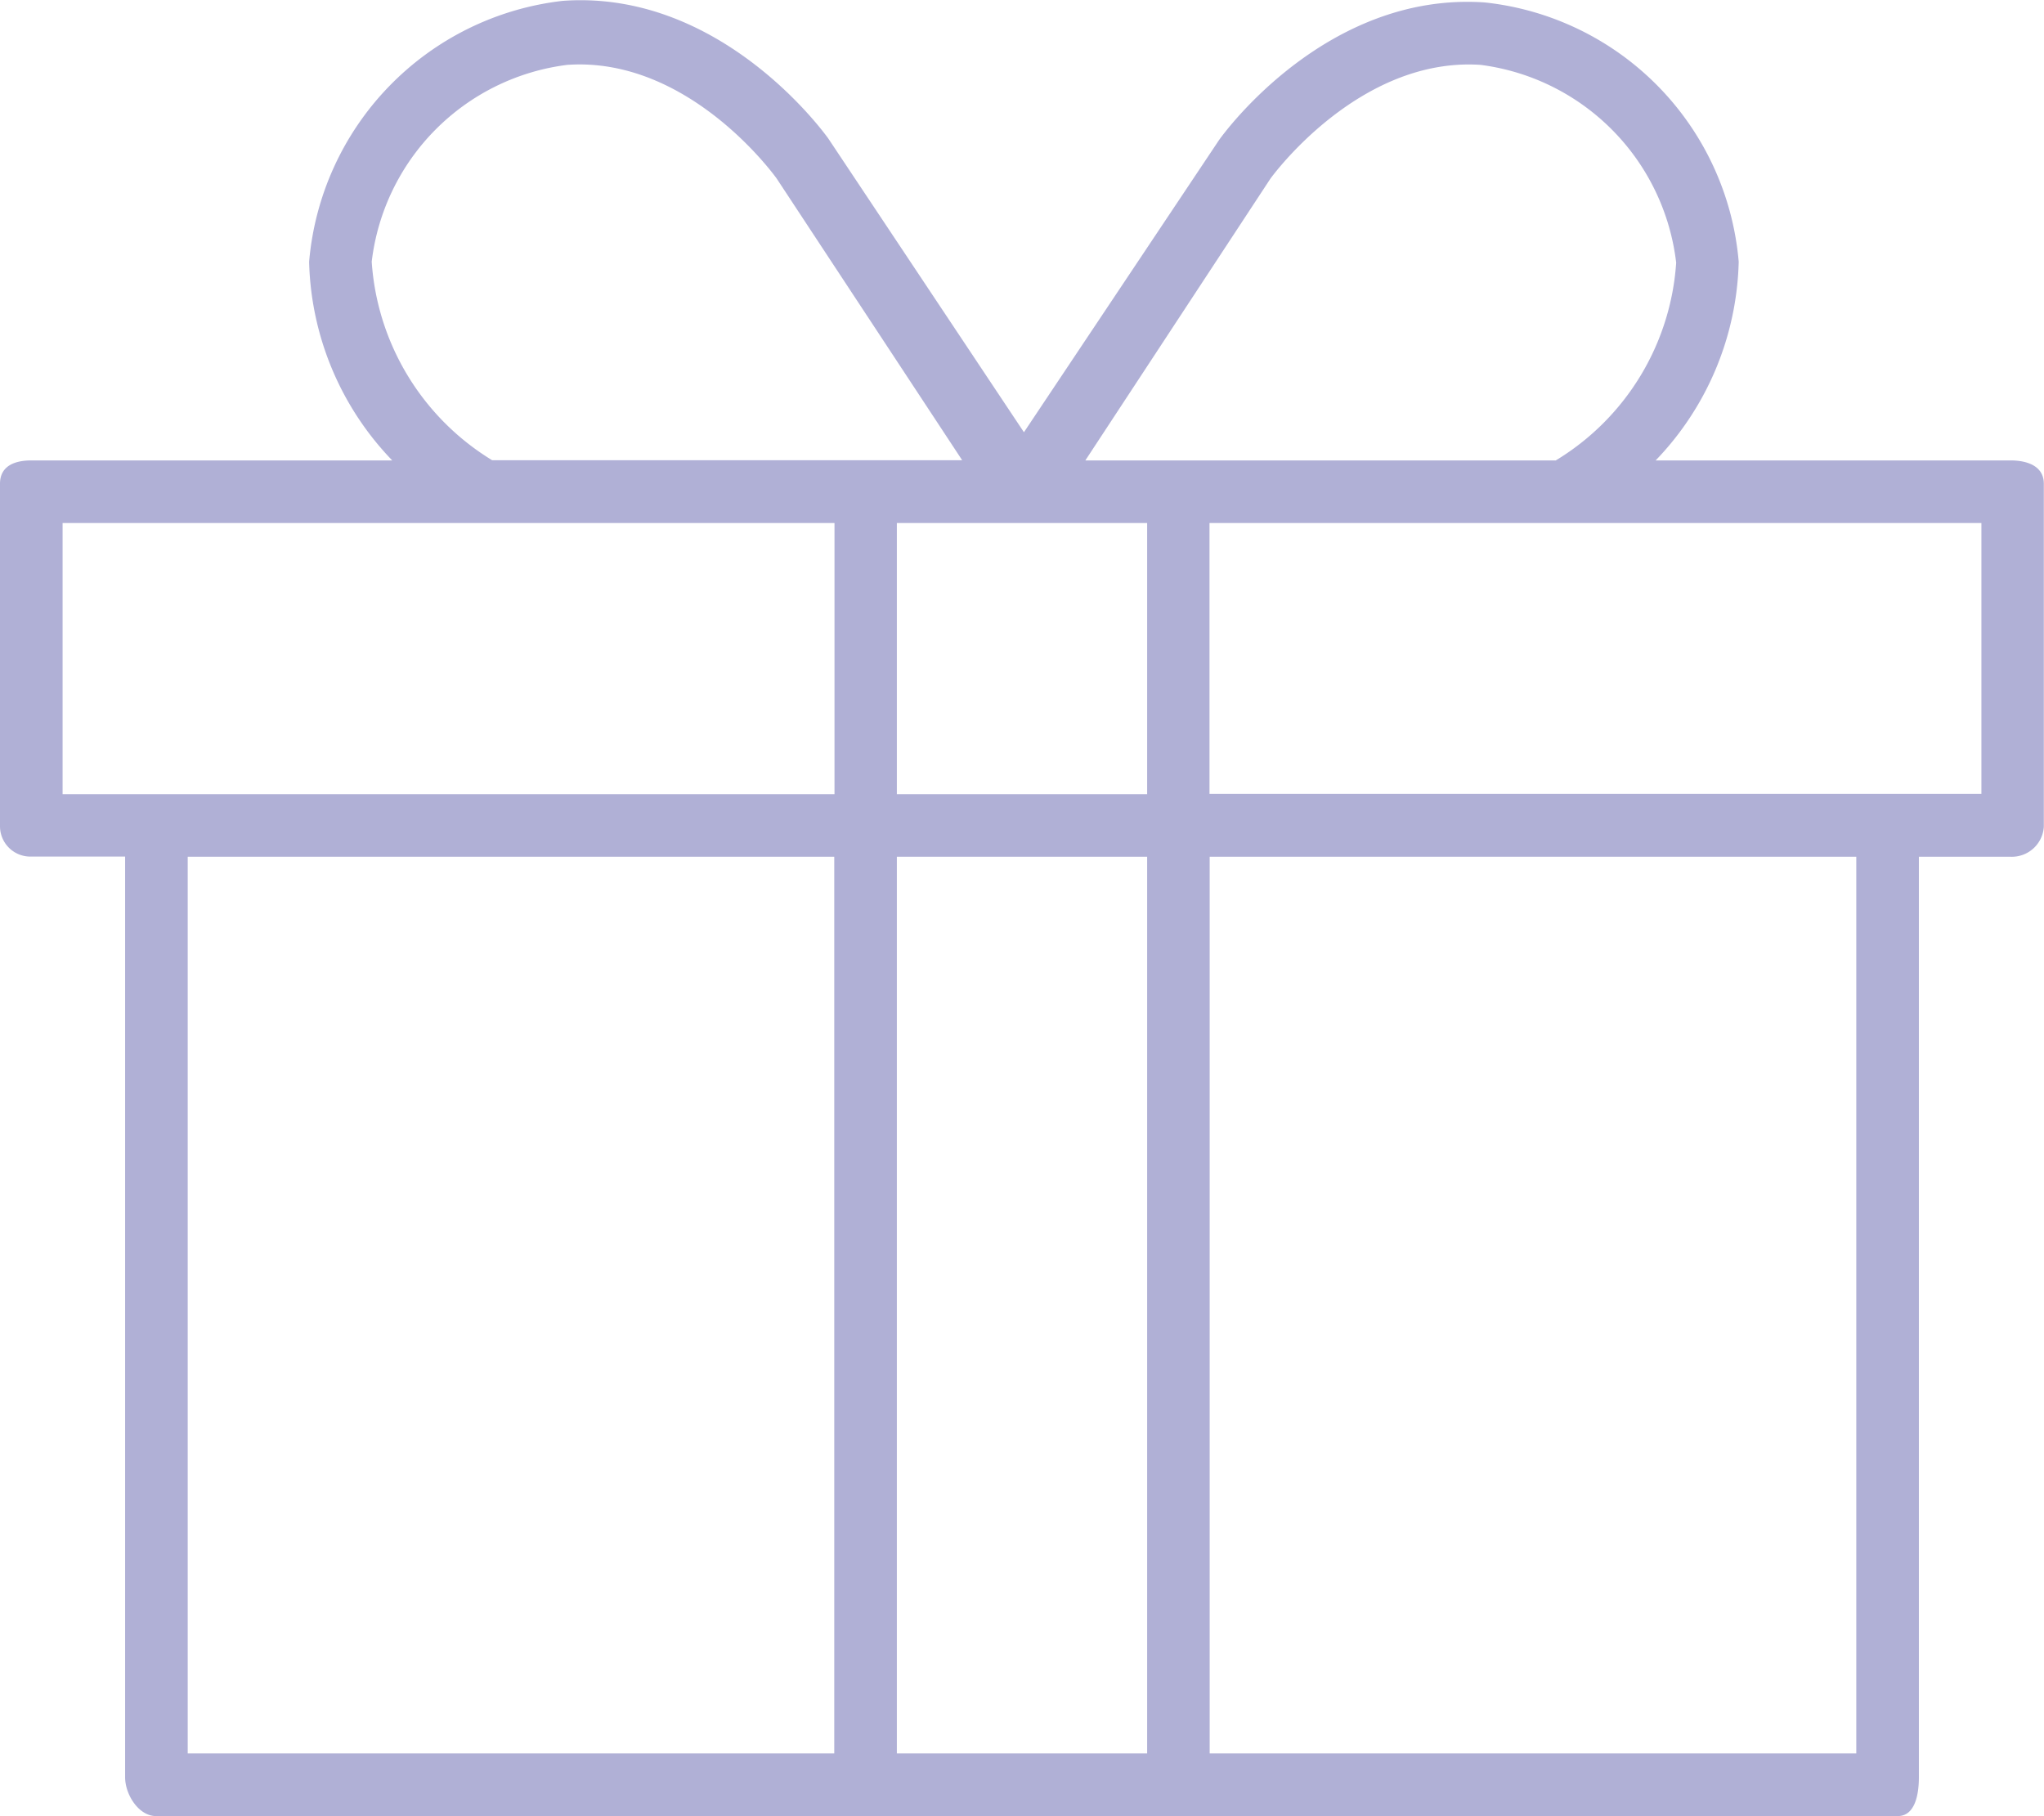 <svg id="Group_6573" data-name="Group 6573" xmlns="http://www.w3.org/2000/svg" xmlns:xlink="http://www.w3.org/1999/xlink" width="34.159" height="30.35" viewBox="0 0 34.159 30.35">
  <defs>
    <clipPath id="clip-path">
      <rect id="Rectangle_2314" data-name="Rectangle 2314" width="34.159" height="30.35" fill="#b0b0d6"/>
    </clipPath>
  </defs>
  <g id="Group_6572" data-name="Group 6572" transform="translate(0 0)" clip-path="url(#clip-path)">
    <path id="Path_7575" data-name="Path 7575" d="M33.6,7.694H27.669a4.955,4.955,0,0,0,1.388-3.32A4.768,4.768,0,0,0,24.815.041c-2.641-.185-4.361,2.184-4.443,2.3l-3.26,4.882L13.842,2.314c-.073-.1-1.8-2.488-4.434-2.3A4.8,4.8,0,0,0,5.166,4.375,4.953,4.953,0,0,0,6.555,7.694H.523c-.289,0-.523.1-.523.389v5.731a.507.507,0,0,0,.523.5H2.091V29.7c0,.289.227.648.516.648H31.715c.289,0,.353-.359.353-.648V14.317H33.6a.536.536,0,0,0,.556-.5V8.083c0-.289-.267-.389-.556-.389M21.232,2.984c.015-.02,1.472-2.035,3.511-1.9A3.777,3.777,0,0,1,28.012,4.39,4.188,4.188,0,0,1,26,7.694H18.138ZM19.171,13.271H14.988V8.74h4.183ZM6.212,4.373A3.762,3.762,0,0,1,9.48,1.084c2.053-.143,3.5,1.9,3.5,1.9l3.1,4.707H8.225A4.215,4.215,0,0,1,6.212,4.373M1.046,8.74h12.9v4.531H1.046Zm2.091,5.577H13.942V29.3H3.137Zm11.851,0h4.183V29.3H14.988ZM31.022,29.3H20.216V14.317H31.022Zm2.091-16.034h-12.9V8.74h12.9Z" transform="translate(0 0)" fill="#b0b0d6"/>
  </g>
</svg>
